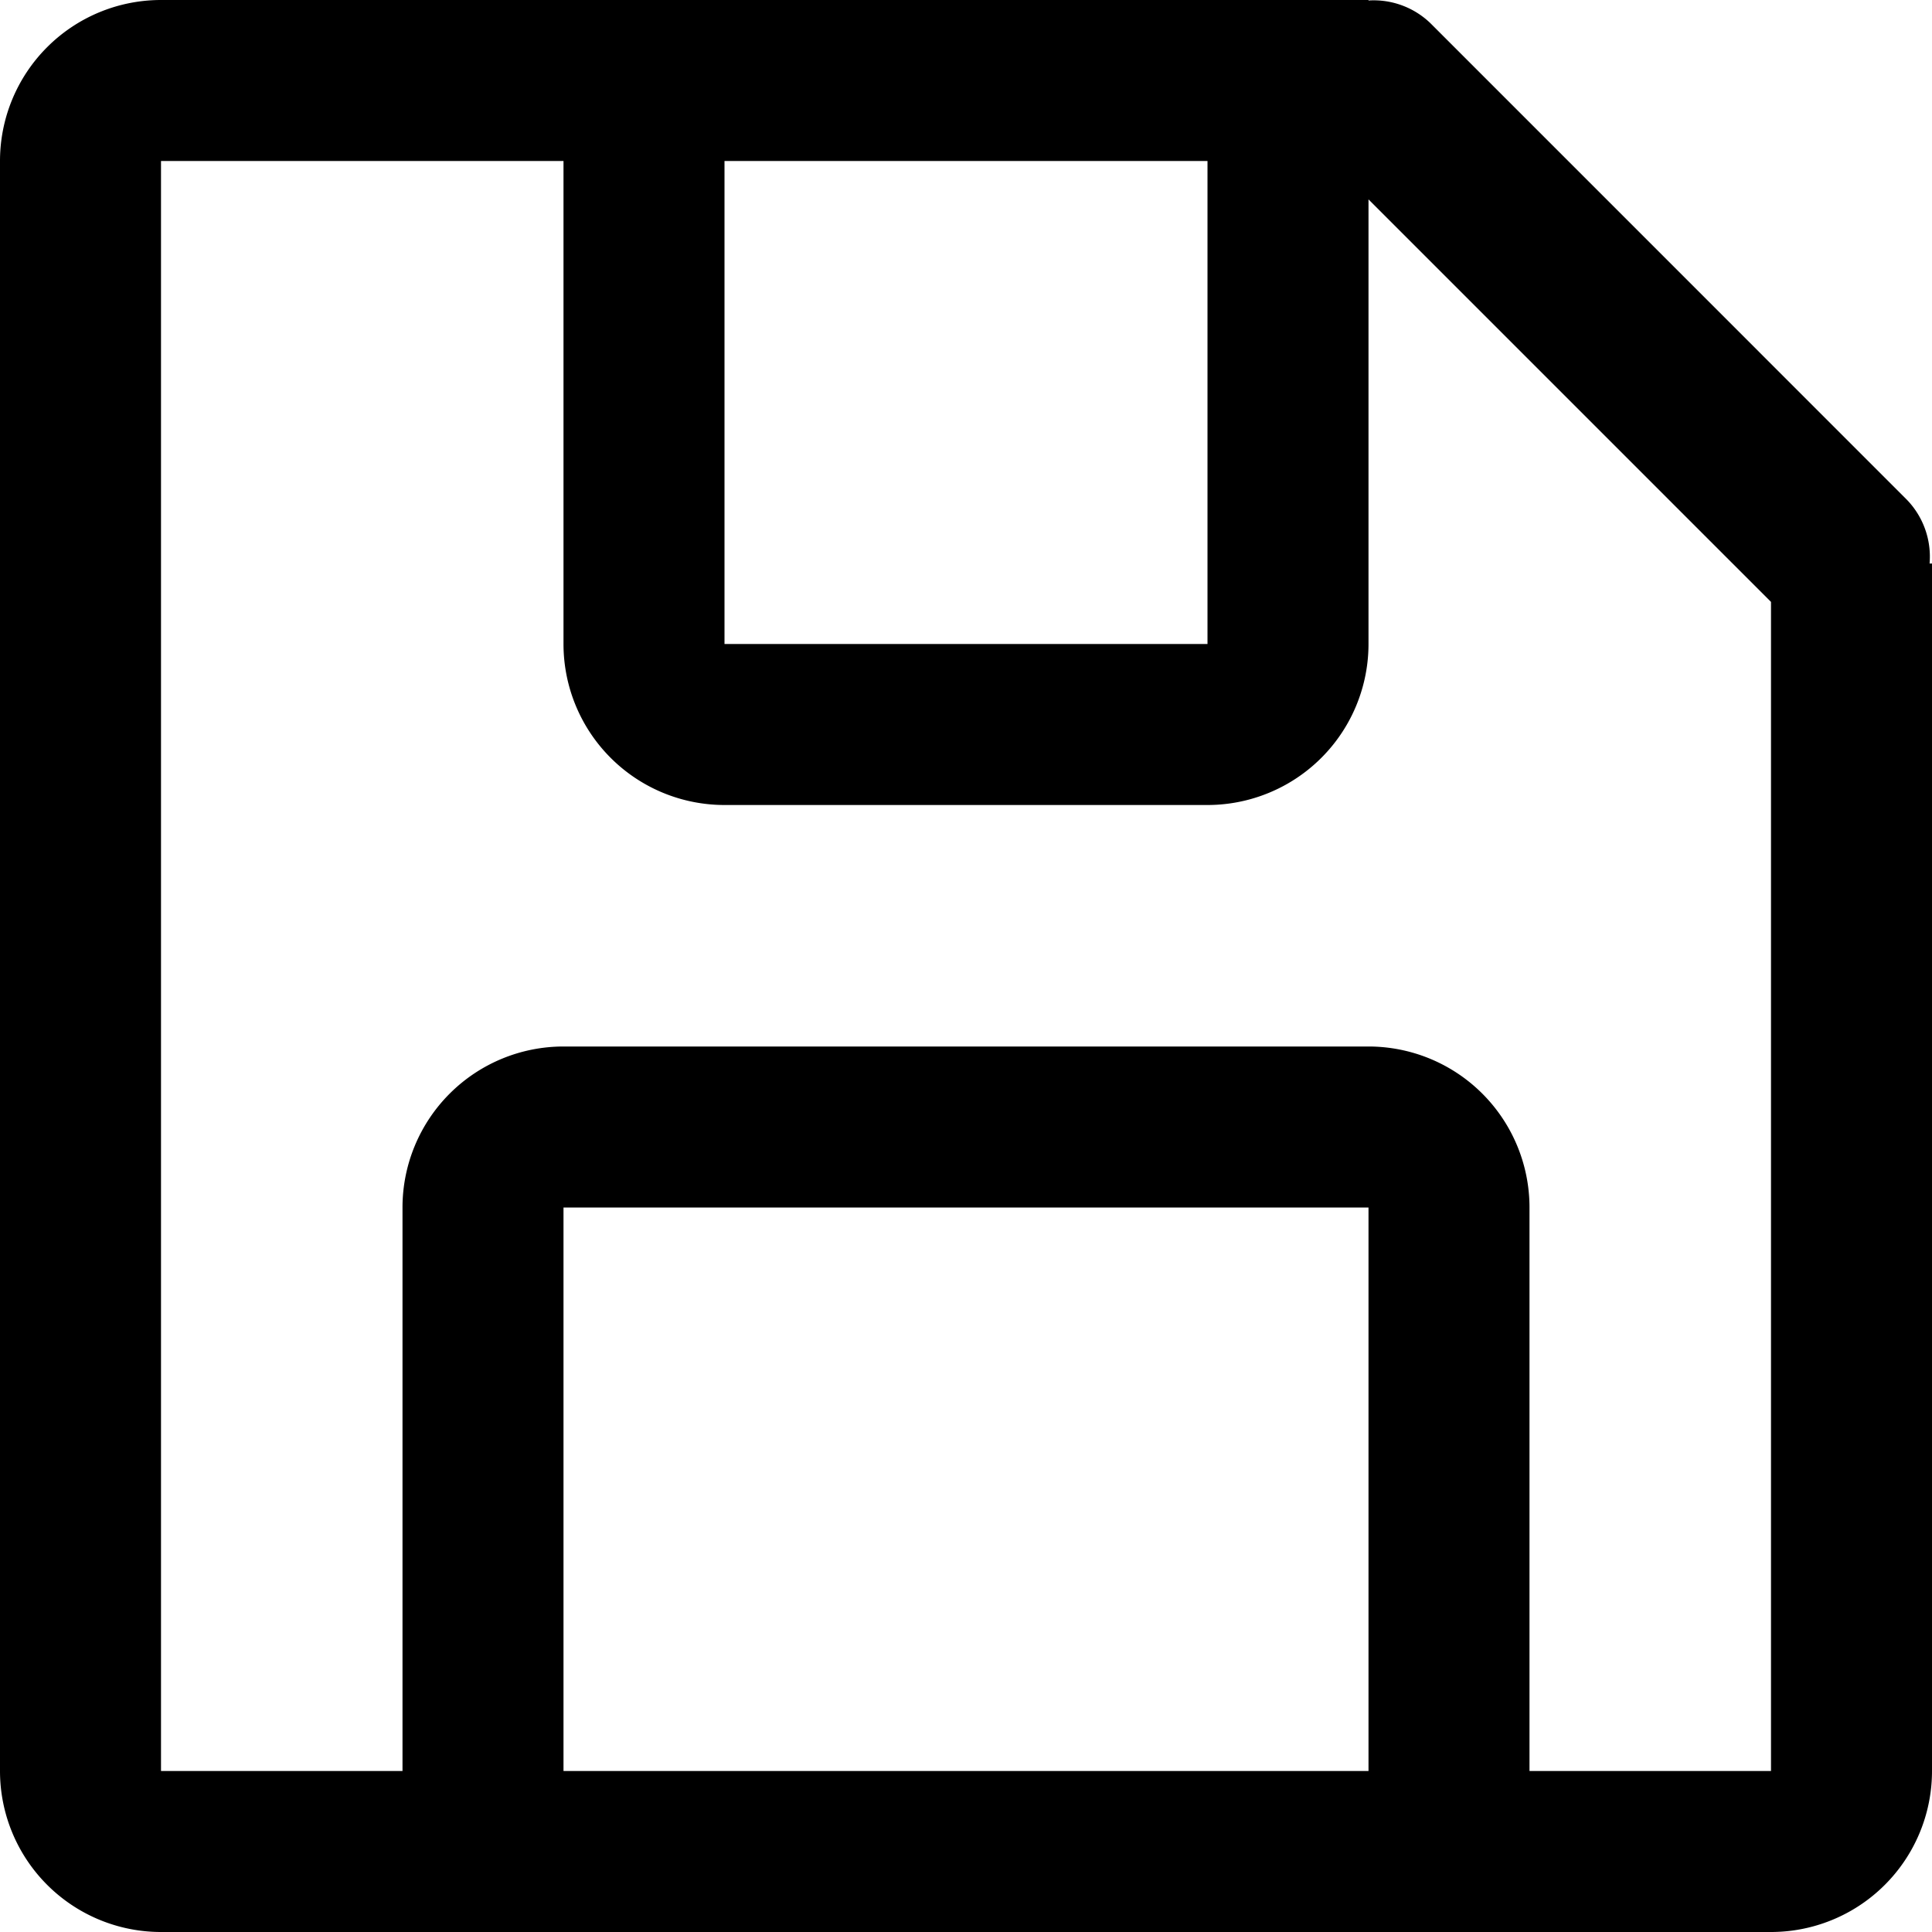 <?xml version="1.0" encoding="utf-8"?><!-- Скачано с сайта svg4.ru / Downloaded from svg4.ru -->
<svg fill="#000000" width="800px" height="800px" viewBox="0 0 24 24" xmlns="http://www.w3.org/2000/svg">
  <defs>
    <style>
      .cls-1 {
        fill-rule: evenodd;
      }
    </style>
  </defs>
  <path id="save" class="cls-1" d="M1522,360h-20a2,2,0,0,1-2-2V338a2,2,0,0,1,2-2h15v0.006a1.016,1.016,0,0,1,.77.283l5.91,5.911a1.017,1.017,0,0,1,.29.8H1524v15A2,2,0,0,1,1522,360Zm-15-2h10v-7h-10v7Zm8-20h-6v6h6v-6Zm7,5.477-5-5V344a2,2,0,0,1-2,2h-6a2,2,0,0,1-2-2v-6h-5v20h3v-7a2,2,0,0,1,2-2h10a2,2,0,0,1,2,2v7h3V343.477Z" transform="translate(-1500 -336)"/>
</svg>